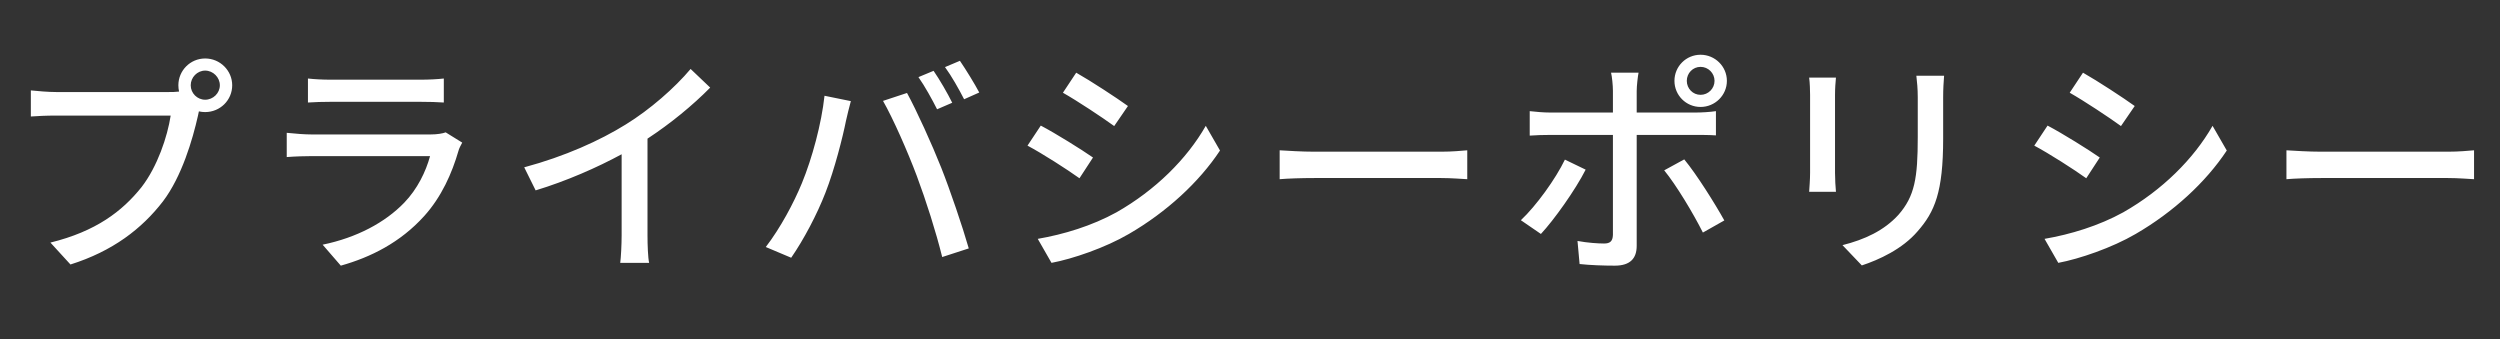 <svg width="118" height="16" viewBox="0 0 118 16" fill="none" xmlns="http://www.w3.org/2000/svg">
<rect x="0" y="0" width="118" height="16" fill="#333333" stroke="none"/>
<mask id="mask0_130_10" style="mask-type:alpha" maskUnits="userSpaceOnUse" x="0" y="0" width="118" height="16">
<rect width="118" height="16" fill="#D9D9D9"/>
</mask>
<g mask="url(#mask0_130_10)">
<path d="M9.002 4.025C9.002 4.399 9.31 4.707 9.684 4.707C10.058 4.707 10.377 4.399 10.377 4.025C10.377 3.651 10.058 3.332 9.684 3.332C9.31 3.332 9.002 3.651 9.002 4.025ZM8.419 4.025C8.419 3.332 8.98 2.76 9.684 2.76C10.388 2.76 10.96 3.332 10.96 4.025C10.96 4.729 10.388 5.29 9.684 5.29C9.585 5.29 9.486 5.279 9.387 5.257C9.376 5.323 9.354 5.4 9.343 5.466C9.09 6.588 8.584 8.326 7.693 9.503C6.692 10.801 5.317 11.857 3.326 12.484L2.38 11.45C4.525 10.922 5.768 9.976 6.681 8.832C7.429 7.864 7.902 6.456 8.056 5.455H2.644C2.182 5.455 1.742 5.477 1.456 5.499V4.267C1.764 4.3 2.281 4.344 2.644 4.344H7.979C8.111 4.344 8.276 4.344 8.452 4.322C8.43 4.223 8.419 4.124 8.419 4.025ZM14.535 3.706C14.821 3.739 15.228 3.761 15.591 3.761H19.87C20.222 3.761 20.673 3.739 20.948 3.706V4.839C20.673 4.817 20.233 4.806 19.859 4.806H15.591C15.239 4.806 14.843 4.817 14.535 4.839V3.706ZM21.817 6.731C21.751 6.852 21.663 7.017 21.641 7.116C21.333 8.183 20.838 9.294 20.024 10.196C18.891 11.45 17.494 12.143 16.086 12.539L15.228 11.549C16.834 11.219 18.176 10.504 19.078 9.569C19.705 8.92 20.101 8.095 20.299 7.369H14.7C14.436 7.369 13.952 7.38 13.534 7.413V6.269C13.963 6.313 14.381 6.346 14.7 6.346H20.332C20.629 6.346 20.893 6.302 21.036 6.247L21.817 6.731ZM24.743 7.897C26.668 7.38 28.318 6.632 29.539 5.873C30.683 5.169 31.849 4.146 32.597 3.255L33.521 4.135C32.685 4.982 31.651 5.829 30.562 6.544V11.109C30.562 11.56 30.584 12.165 30.639 12.407H29.275C29.308 12.165 29.341 11.56 29.341 11.109V7.281C28.186 7.908 26.734 8.546 25.282 8.986L24.743 7.897ZM44.065 3.343C44.34 3.739 44.736 4.421 44.945 4.85L44.23 5.158C44.01 4.718 43.647 4.058 43.35 3.64L44.065 3.343ZM45.308 2.87C45.594 3.288 46.012 3.97 46.221 4.366L45.506 4.685C45.264 4.212 44.912 3.585 44.604 3.167L45.308 2.87ZM37.85 8.645C38.334 7.468 38.774 5.84 38.917 4.52L40.16 4.773C40.083 5.048 39.984 5.466 39.929 5.708C39.786 6.434 39.39 8.007 38.961 9.096C38.565 10.119 37.938 11.307 37.344 12.165L36.145 11.659C36.838 10.757 37.465 9.58 37.85 8.645ZM43.273 8.304C42.844 7.16 42.151 5.587 41.678 4.762L42.811 4.388C43.262 5.213 43.988 6.808 44.428 7.919C44.846 8.975 45.429 10.691 45.726 11.725L44.472 12.132C44.175 10.933 43.713 9.481 43.273 8.304ZM50.797 3.431C51.479 3.816 52.722 4.63 53.239 5.004L52.59 5.95C52.029 5.543 50.852 4.762 50.17 4.377L50.797 3.431ZM48.982 11.274C50.203 11.065 51.545 10.658 52.7 10.02C54.537 8.975 56.022 7.501 56.913 5.939L57.584 7.105C56.594 8.601 55.065 10.009 53.283 11.043C52.172 11.692 50.632 12.22 49.631 12.407L48.982 11.274ZM49.125 5.928C49.818 6.291 51.072 7.072 51.589 7.435L50.951 8.414C50.368 7.996 49.202 7.248 48.498 6.874L49.125 5.928ZM60.4 7.094C60.763 7.116 61.445 7.16 62.039 7.16H68.023C68.551 7.16 68.98 7.116 69.255 7.094V8.458C69.013 8.447 68.507 8.403 68.023 8.403H62.039C61.434 8.403 60.774 8.425 60.4 8.458V7.094ZM79.617 3.816C79.617 4.179 79.903 4.476 80.266 4.476C80.629 4.476 80.926 4.179 80.926 3.816C80.926 3.453 80.629 3.156 80.266 3.156C79.903 3.156 79.617 3.453 79.617 3.816ZM79.034 3.816C79.034 3.134 79.584 2.584 80.266 2.584C80.948 2.584 81.509 3.134 81.509 3.816C81.509 4.498 80.948 5.048 80.266 5.048C79.584 5.048 79.034 4.498 79.034 3.816ZM77.34 3.431C77.307 3.585 77.252 4.047 77.252 4.3V5.312H80.013C80.299 5.312 80.706 5.29 80.992 5.246V6.39C80.673 6.368 80.299 6.368 80.024 6.368H77.252V11.604C77.252 12.198 76.944 12.539 76.218 12.539C75.701 12.539 75.052 12.517 74.557 12.462L74.458 11.373C74.931 11.461 75.426 11.494 75.712 11.494C75.998 11.494 76.119 11.384 76.13 11.087V6.368H73.193C72.852 6.368 72.5 6.379 72.203 6.401V5.246C72.511 5.279 72.841 5.312 73.182 5.312H76.13V4.289C76.13 4.025 76.086 3.607 76.042 3.431H77.34ZM74.843 8.007C74.359 8.964 73.347 10.383 72.731 11.043L71.785 10.394C72.511 9.712 73.424 8.447 73.864 7.534L74.843 8.007ZM79.496 7.523C80.079 8.227 80.948 9.613 81.388 10.405L80.376 10.977C79.925 10.075 79.111 8.722 78.55 8.04L79.496 7.523ZM91.761 3.574C91.739 3.86 91.717 4.19 91.717 4.586V6.544C91.717 9.063 91.321 9.998 90.507 10.922C89.792 11.758 88.681 12.264 87.878 12.528L86.965 11.571C88.01 11.307 88.923 10.889 89.605 10.141C90.375 9.261 90.518 8.403 90.518 6.478V4.586C90.518 4.19 90.485 3.86 90.452 3.574H91.761ZM86.657 3.662C86.635 3.893 86.613 4.168 86.613 4.476V8.161C86.613 8.447 86.635 8.832 86.657 9.052H85.392C85.403 8.865 85.436 8.48 85.436 8.161V4.476C85.436 4.278 85.425 3.893 85.392 3.662H86.657ZM98.317 3.431C98.999 3.816 100.242 4.63 100.759 5.004L100.11 5.95C99.549 5.543 98.372 4.762 97.69 4.377L98.317 3.431ZM96.502 11.274C97.723 11.065 99.065 10.658 100.22 10.02C102.057 8.975 103.542 7.501 104.433 5.939L105.104 7.105C104.114 8.601 102.585 10.009 100.803 11.043C99.692 11.692 98.152 12.22 97.151 12.407L96.502 11.274ZM96.645 5.928C97.338 6.291 98.592 7.072 99.109 7.435L98.471 8.414C97.888 7.996 96.722 7.248 96.018 6.874L96.645 5.928ZM107.92 7.094C108.283 7.116 108.965 7.16 109.559 7.16H115.543C116.071 7.16 116.5 7.116 116.775 7.094V8.458C116.533 8.447 116.027 8.403 115.543 8.403H109.559C108.954 8.403 108.294 8.425 107.92 8.458V7.094Z" fill="white"/>
</g>
</svg>
